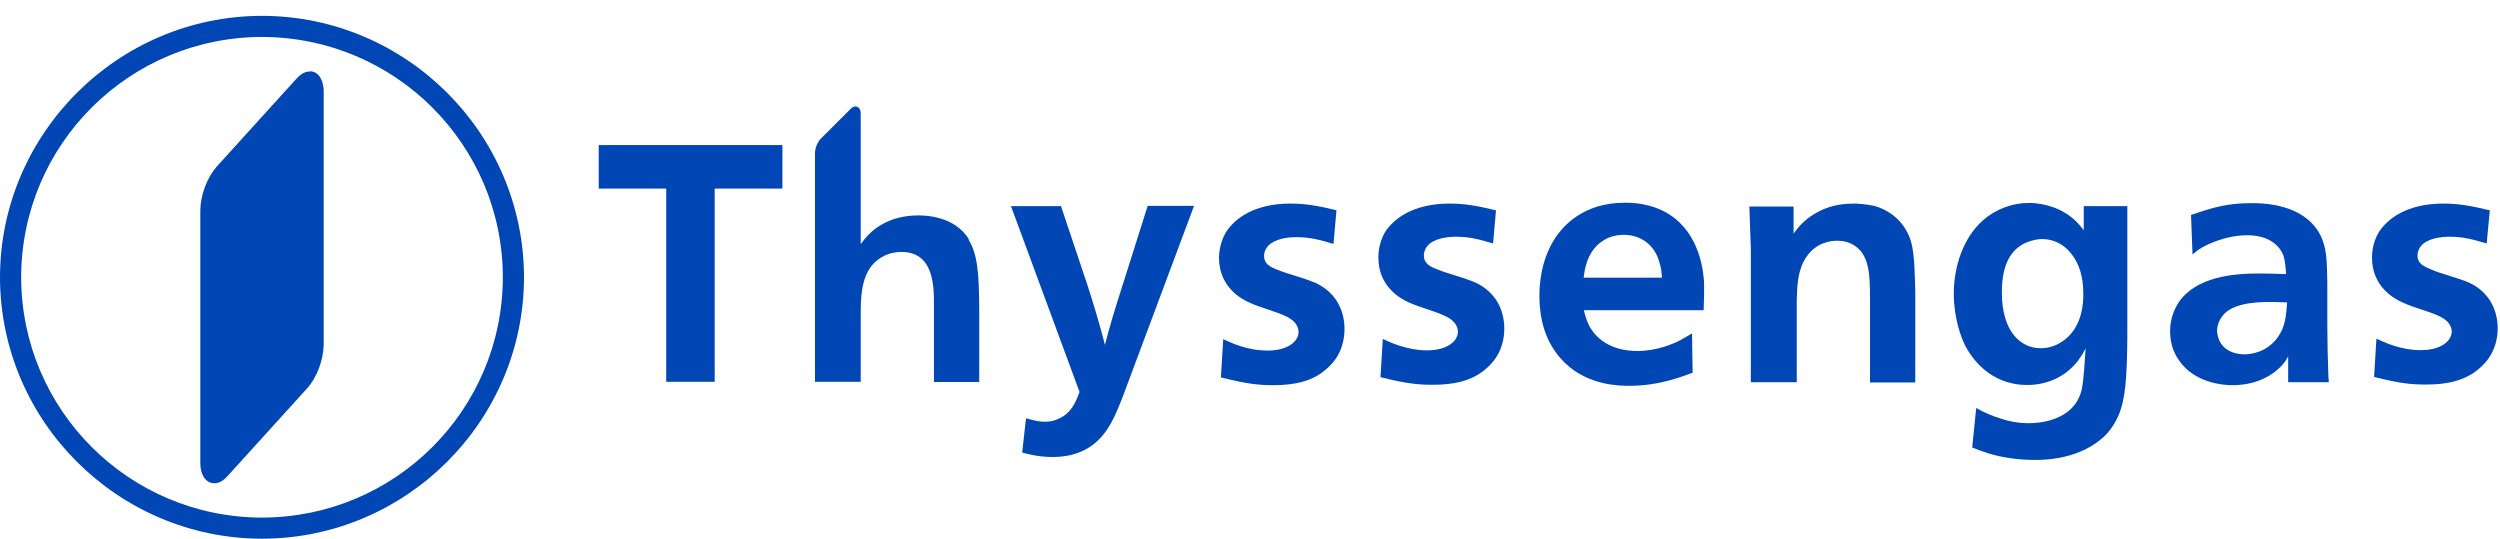 <svg width="501" height="108" viewBox="0 0 501 108" fill="none" xmlns="http://www.w3.org/2000/svg">
<path d="M194.201 47.991C191.317 43.293 185.464 43.166 184.022 43.166C178.17 43.166 174.819 46.002 173.377 47.779C173.038 48.202 172.783 48.541 172.486 48.922V33.771V22.683C172.486 22.133 172.232 21.372 171.469 21.329C171.044 21.329 170.748 21.541 170.451 21.837L164.556 27.719C163.835 28.439 163.368 29.581 163.326 30.597V41.727V76.514H172.486V63.649C172.486 59.84 172.402 54.719 175.922 52.053C177.788 50.614 179.824 50.487 180.629 50.487C185.337 50.487 186.737 54 187.076 58.02C187.161 59.036 187.161 60.052 187.161 60.983V76.556H196.237V61.66C196.194 54.719 195.897 50.911 194.074 47.991" fill="#0046B4"/>
<path d="M119.981 29.074V37.791H133.511V76.514H143.223V37.791H156.794V29.074H119.981Z" fill="#0046B4"/>
<path d="M383.822 76.514V58.528C383.737 55.777 383.737 51.249 383.016 48.583C381.998 44.944 379.241 42.277 375.594 41.262C373.897 40.881 372.074 40.796 371.565 40.796C367.451 40.796 365.246 41.939 363.676 42.828C361.216 44.309 360.199 45.79 359.435 46.806V41.389H350.571C350.698 44.224 350.741 47.017 350.868 49.853V76.599H360.071V60.136C360.156 57.174 360.241 54.042 362.022 51.461C363.973 48.583 366.857 48.245 368.172 48.245C369.826 48.245 370.929 48.752 371.438 49.091C374.83 51.038 374.703 55.735 374.746 59.629V76.641H383.822V76.514Z" fill="#0046B4"/>
<path d="M299.763 42.151C296.455 41.346 293.825 40.796 290.475 40.796C283.137 40.796 279.236 43.886 277.539 46.552C276.352 48.625 276.224 50.699 276.224 51.588C276.224 57.428 280.593 59.84 282.416 60.644C284.791 61.702 287.336 62.252 289.754 63.395C290.941 63.987 292.086 64.876 292.171 66.442C292.171 68.389 290.008 70.209 285.979 70.209C281.95 70.209 278.43 68.558 277.115 67.923L276.648 75.583C282.077 76.937 284.282 77.107 287.166 77.107C291.068 77.107 294.928 76.472 297.896 73.806C301.205 70.97 301.459 67.373 301.459 65.85C301.459 61.829 299.508 58.486 295.861 56.709C293.316 55.566 290.517 55.016 287.972 53.958C286.615 53.45 285.343 52.815 285.343 51.207C285.343 50.445 285.682 49.175 287.209 48.371C288.099 47.906 289.584 47.44 291.789 47.44C294.588 47.44 296.497 47.991 299.211 48.795L299.805 42.066L299.763 42.151Z" fill="#0046B4"/>
<path d="M267.869 42.151C264.561 41.346 261.932 40.796 258.581 40.796C251.244 40.796 247.342 43.886 245.646 46.594C244.458 48.668 244.289 50.741 244.289 51.63C244.289 57.47 248.657 59.882 250.481 60.687C252.856 61.745 255.4 62.295 257.818 63.437C259.005 64.03 260.15 64.918 260.235 66.484C260.235 68.431 258.072 70.251 254.043 70.251C249.802 70.251 246.494 68.6 245.137 67.966L244.67 75.625C250.057 76.98 252.304 77.191 255.188 77.191C259.09 77.191 262.95 76.556 265.876 73.89C269.184 71.055 269.439 67.458 269.439 65.934C269.439 61.914 267.488 58.571 263.84 56.793C261.296 55.651 258.539 55.1 255.952 54.042C254.595 53.535 253.322 52.9 253.322 51.291C253.322 50.53 253.662 49.26 255.231 48.456C256.121 47.991 257.563 47.525 259.811 47.525C262.568 47.525 264.519 48.075 267.233 48.879L267.827 42.151H267.869Z" fill="#0046B4"/>
<path d="M212.565 41.304H202.598L216.34 78.546C215.534 80.746 214.601 82.777 212.311 83.835C210.953 84.513 209.978 84.513 209.299 84.513C207.688 84.513 205.991 83.878 205.61 83.835L204.846 90.691C205.779 90.945 208.069 91.58 210.911 91.58C212.607 91.58 217.315 91.453 220.75 87.517C222.574 85.486 223.846 82.693 225.797 77.361L239.284 41.262H229.996L224.61 58.274C223.465 61.829 222.362 65.469 221.429 69.108C220.963 67.288 220.496 65.553 219.945 63.733C219.351 61.575 218.672 59.502 217.994 57.343L212.607 41.262L212.565 41.304Z" fill="#0046B4"/>
<path fill-rule="evenodd" clip-rule="evenodd" d="M341.41 62.083C341.495 60.179 341.538 58.401 341.495 56.581C341.368 54.635 340.774 46.933 334.497 42.955C330.892 40.669 327.033 40.627 325.591 40.627C317.321 40.627 313.207 45.24 311.468 47.991C308.627 52.561 308.499 57.555 308.499 59.29C308.499 66.569 311.341 70.505 313.631 72.748C318.339 77.276 324.531 77.318 326.609 77.318C332.546 77.318 337.169 75.414 339.205 74.694L339.078 66.823C338.272 67.288 337.509 67.754 336.745 68.177C335.388 68.854 332.165 70.335 328.093 70.335C322.707 70.335 319.993 67.754 318.805 65.85C318.296 65.045 317.872 64.114 317.406 62.168H341.453L341.41 62.083ZM317.363 55.693C317.49 54.677 317.83 50.233 321.435 48.117C322.58 47.398 323.979 47.059 325.421 47.059C328.857 47.059 331.571 49.133 332.504 52.434C332.886 53.577 332.971 54.423 333.055 55.651H317.363V55.693Z" fill="#0046B4"/>
<path d="M498.926 42.151C495.618 41.346 492.988 40.796 489.638 40.796C482.3 40.796 478.399 43.886 476.702 46.552C475.472 48.625 475.345 50.741 475.345 51.588C475.345 57.428 479.713 59.84 481.537 60.644C483.912 61.745 486.457 62.252 488.917 63.395C490.104 63.987 491.249 64.876 491.334 66.4C491.334 68.346 489.171 70.166 485.142 70.166C480.901 70.166 477.593 68.473 476.236 67.881L475.769 75.541C481.155 76.895 483.361 77.064 486.245 77.064C490.147 77.064 494.006 76.387 496.932 73.763C500.24 70.928 500.537 67.331 500.537 65.85C500.537 61.829 498.586 58.444 494.939 56.709C492.352 55.566 489.638 55.058 487.093 53.958C485.736 53.407 484.463 52.815 484.463 51.207C484.463 50.445 484.803 49.175 486.33 48.371C487.22 47.906 488.705 47.44 490.91 47.44C493.667 47.44 495.618 47.991 498.332 48.795L498.968 42.066L498.926 42.151Z" fill="#0046B4"/>
<path fill-rule="evenodd" clip-rule="evenodd" d="M417.708 46.298C416.478 44.732 415.969 44.224 415.121 43.547C411.813 40.923 407.954 40.669 406.596 40.669C403.204 40.669 399.895 41.939 397.351 44.182C393.364 47.737 391.54 53.535 391.54 58.824C391.54 63.776 393.025 67.712 393.831 69.277C394.976 71.478 398.623 77.149 406.257 77.149C410.371 77.149 414.103 75.414 416.563 72.113C417.072 71.393 417.539 70.632 417.963 69.828C417.835 71.563 417.581 76.387 417.157 78.165C415.545 84.682 407.869 84.809 406.554 84.809C404.052 84.809 401.974 84.301 399.683 83.455C397.775 82.777 396.927 82.227 396.036 81.762L395.23 89.675C396.248 90.099 397.308 90.48 398.369 90.818C401.253 91.749 404.773 92.172 407.826 92.172C414.994 92.172 419.193 89.676 421.44 87.686C422.119 87.094 423.476 85.655 424.494 83.37C425.978 80.027 426.233 75.583 426.318 67.712V41.304H417.581V46.255L417.708 46.298ZM409.226 47.906C413.34 47.906 416.097 51.165 417.03 54.846C417.242 55.693 417.496 56.92 417.496 58.951C417.496 60.306 417.496 65.892 412.958 68.643C411.304 69.658 409.735 69.785 408.929 69.785C405.027 69.785 401.168 66.569 401.168 58.571C401.168 52.73 403.161 50.022 405.748 48.752C407.233 48.075 408.505 47.906 409.141 47.906" fill="#0046B4"/>
<path fill-rule="evenodd" clip-rule="evenodd" d="M466.693 76.556C466.693 76.133 466.608 75.752 466.608 75.329C466.481 71.901 466.396 68.473 466.396 65.046V56.709C466.311 52.477 466.269 50.403 465.506 48.329C464.7 45.917 462.41 42.531 456.472 41.219C454.182 40.712 452.104 40.712 451.213 40.712C446.421 40.712 443.621 41.516 439.083 43.081L439.38 50.995C440.313 50.191 440.653 49.98 441.204 49.641C442.392 48.964 446.039 47.144 450.365 47.144C454.691 47.144 456.811 49.218 457.575 51.165C458.041 52.434 458.126 54.931 458.126 54.931C456.387 54.889 454.606 54.804 452.867 54.804C447.354 54.804 440.144 55.481 436.624 60.56C436.072 61.448 434.885 63.437 434.885 66.357C434.885 69.277 435.945 71.139 436.496 71.944C439.635 76.895 445.869 77.191 447.354 77.191C452.867 77.191 456.09 74.652 457.532 72.959C457.872 72.536 458.084 72.282 458.55 71.436V76.599H466.693V76.556ZM458.338 60.644C458.126 63.31 457.999 65.553 456.345 67.754C454.182 70.632 451.001 71.013 449.813 71.013C449.008 71.013 445.997 70.886 444.767 68.262C444.512 67.669 444.3 66.907 444.3 66.315C444.3 65.257 444.682 64.411 444.894 64.072C445.148 63.607 445.7 62.718 446.76 62.083C449.856 60.221 454.903 60.475 458.338 60.602" fill="#0046B4"/>
<path d="M52.505 7.406C79.182 7.448 100.727 28.989 100.769 55.566C100.727 82.185 79.182 103.683 52.505 103.726C25.828 103.683 4.284 82.143 4.241 55.566C4.284 28.947 25.871 7.448 52.505 7.406ZM52.505 3.174C23.623 3.216 0.042 26.746 0 55.566C0.042 84.428 23.623 107.915 52.505 107.958C81.43 107.915 104.968 84.386 105.01 55.566C104.968 26.704 81.387 3.216 52.505 3.174Z" fill="#0046B4"/>
<path d="M62.102 14.325C60.95 14.325 60.144 15.002 59.377 15.806L43.407 33.411C41.488 35.612 40.183 39.082 40.144 42.129V92.871C40.144 94.564 40.835 96.764 42.908 96.849C44.021 96.849 44.866 96.214 45.634 95.368L61.603 77.763C63.522 75.604 64.828 72.092 64.866 69.045V18.261C64.866 16.568 64.137 14.325 62.102 14.283" fill="#0046B4"/>
</svg>
